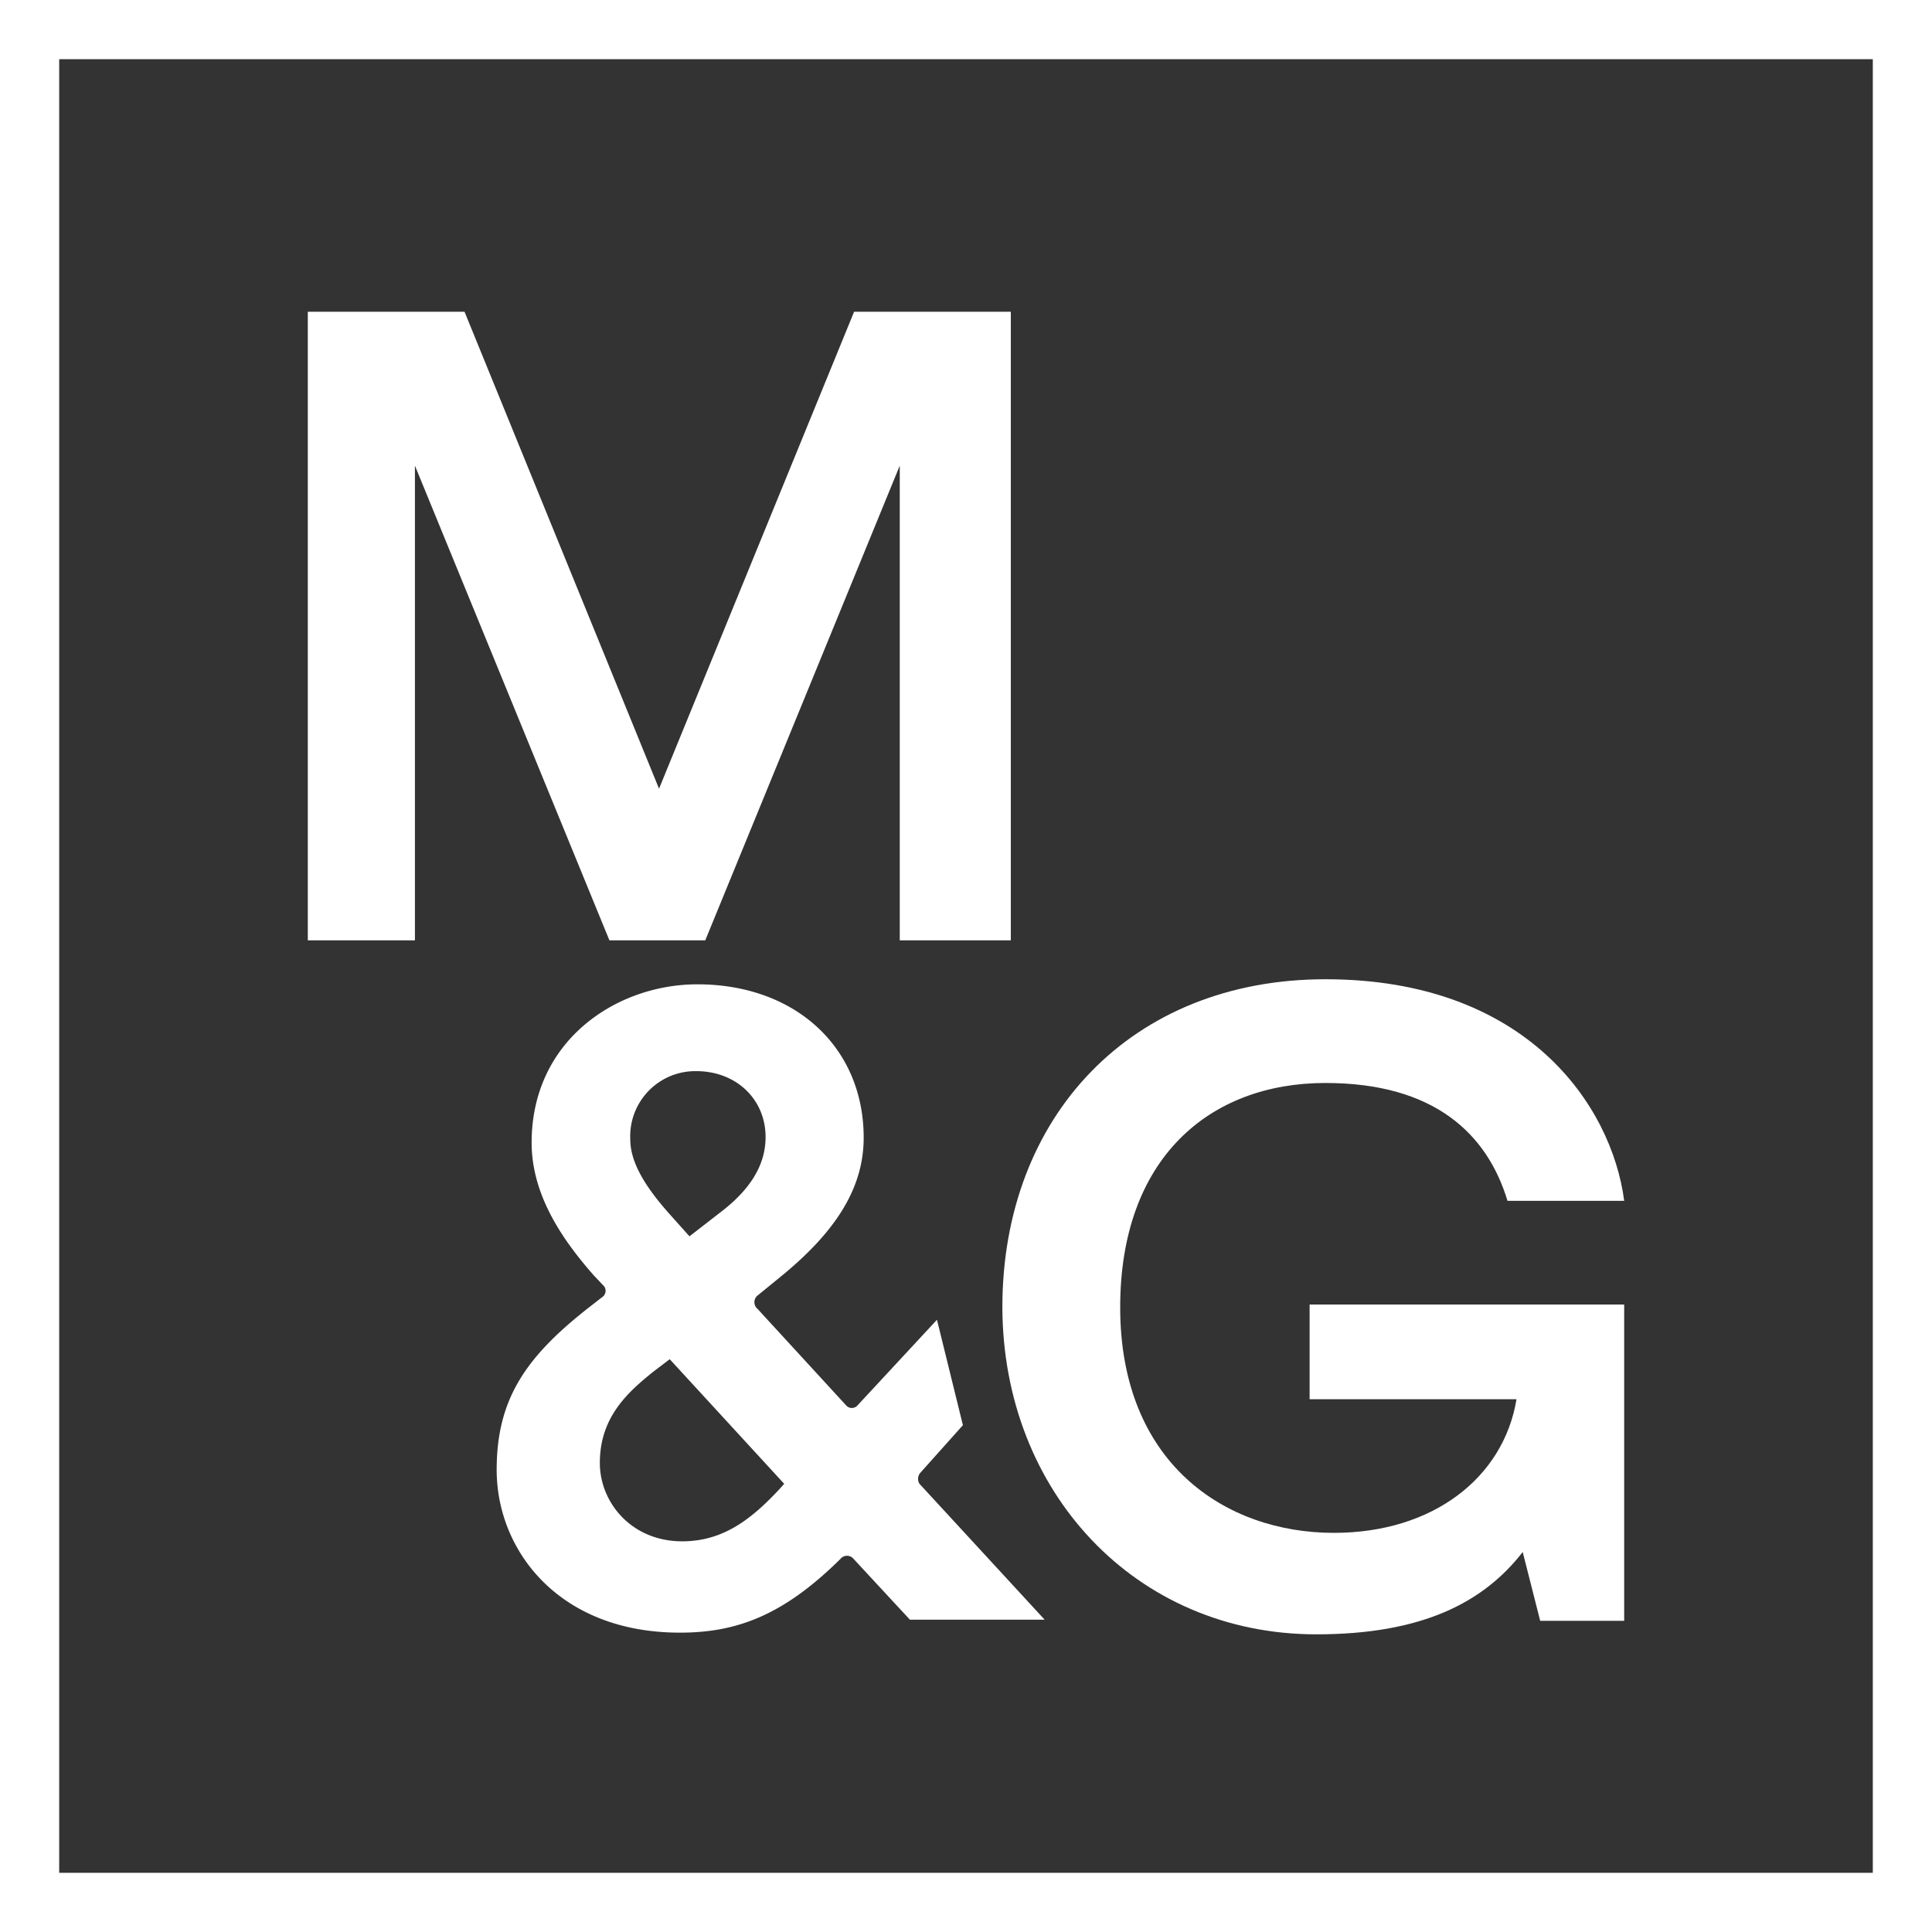 <svg xmlns="http://www.w3.org/2000/svg" viewBox="0 0 342.7 342.7"><rect x="0" y="0" width="342.7" height="342.7" fill="#333333" stroke="none"/><defs><style>.cls-1{fill:#fff;}</style></defs><title>Asset 1</title><g id="Layer_2" data-name="Layer 2"><g id="Layer_1-2" data-name="Layer 1"><path class="cls-1" d="M0,0V342.7H342.7V0ZM332.2,332.2H10.5V10.5H332.2Z"/><path class="cls-1" d="M233.5,289.9c18.7,0,29.6-5.6,36.6-14.6l3.1,12.2h14.9V231.4H232.3v16.8H269c-2.3,13.9-14.8,23.7-32.4,23.7-19.3,0-37.9-12.4-37.9-40,0-26.4,15.8-39.8,36.4-39.8,19.3,0,28.7,9,32.3,20.9h20.7c-2.2-16.9-17.3-39.3-53-39.3-34.4,0-57.3,24.3-57.3,58.2C177.9,264.6,201.4,289.9,233.5,289.9Z"/><polygon class="cls-1" points="73.6 82.6 108.1 166.8 125.1 166.8 159.6 82.6 159.6 166.8 179.3 166.8 179.3 55.3 151.5 55.3 116.9 139.9 82.4 55.3 54.6 55.3 54.6 166.8 73.6 166.8 73.6 82.6"/><path class="cls-1" d="M163.2,261.3l7.6-8.5-4.6-18.7-14.1,15.2a1.34,1.34,0,0,1-2,0l-15.7-17.1a1.55,1.55,0,0,1,.1-2.5l3.8-3.1c10-8.1,14.9-15.9,14.9-24.8,0-16-12.1-27.2-29.5-27.2-14.3,0-29.4,9.9-29.4,28.1,0,9.7,6,17.8,11,23.5l1.6,1.7a1.35,1.35,0,0,1-.1,2.2l-1.8,1.4c-11.5,8.9-16.9,16.4-16.9,29.2,0,14.4,11.1,28.9,32.5,28.9,10,0,18.3-3,28.5-13.1a1.49,1.49,0,0,1,2.2-.1l10.1,10.9h23.9l-22.2-24.1A1.67,1.67,0,0,1,163.2,261.3ZM123.5,190c7.1,0,12.3,5,12.3,11.7,0,5-2.8,9.3-7.7,13.1l-5.8,4.5-3.4-3.8c-4.3-4.8-7.1-9.2-7.1-13.4A11.55,11.55,0,0,1,123.5,190Zm14.8,74.1c-5.2,5.6-10.2,9.3-17.3,9.3-9,0-14.6-6.9-14.6-13.9,0-8.1,4.9-12.5,9.5-16.2l2.9-2.2,20.3,22.1Z"/></g></g></svg>